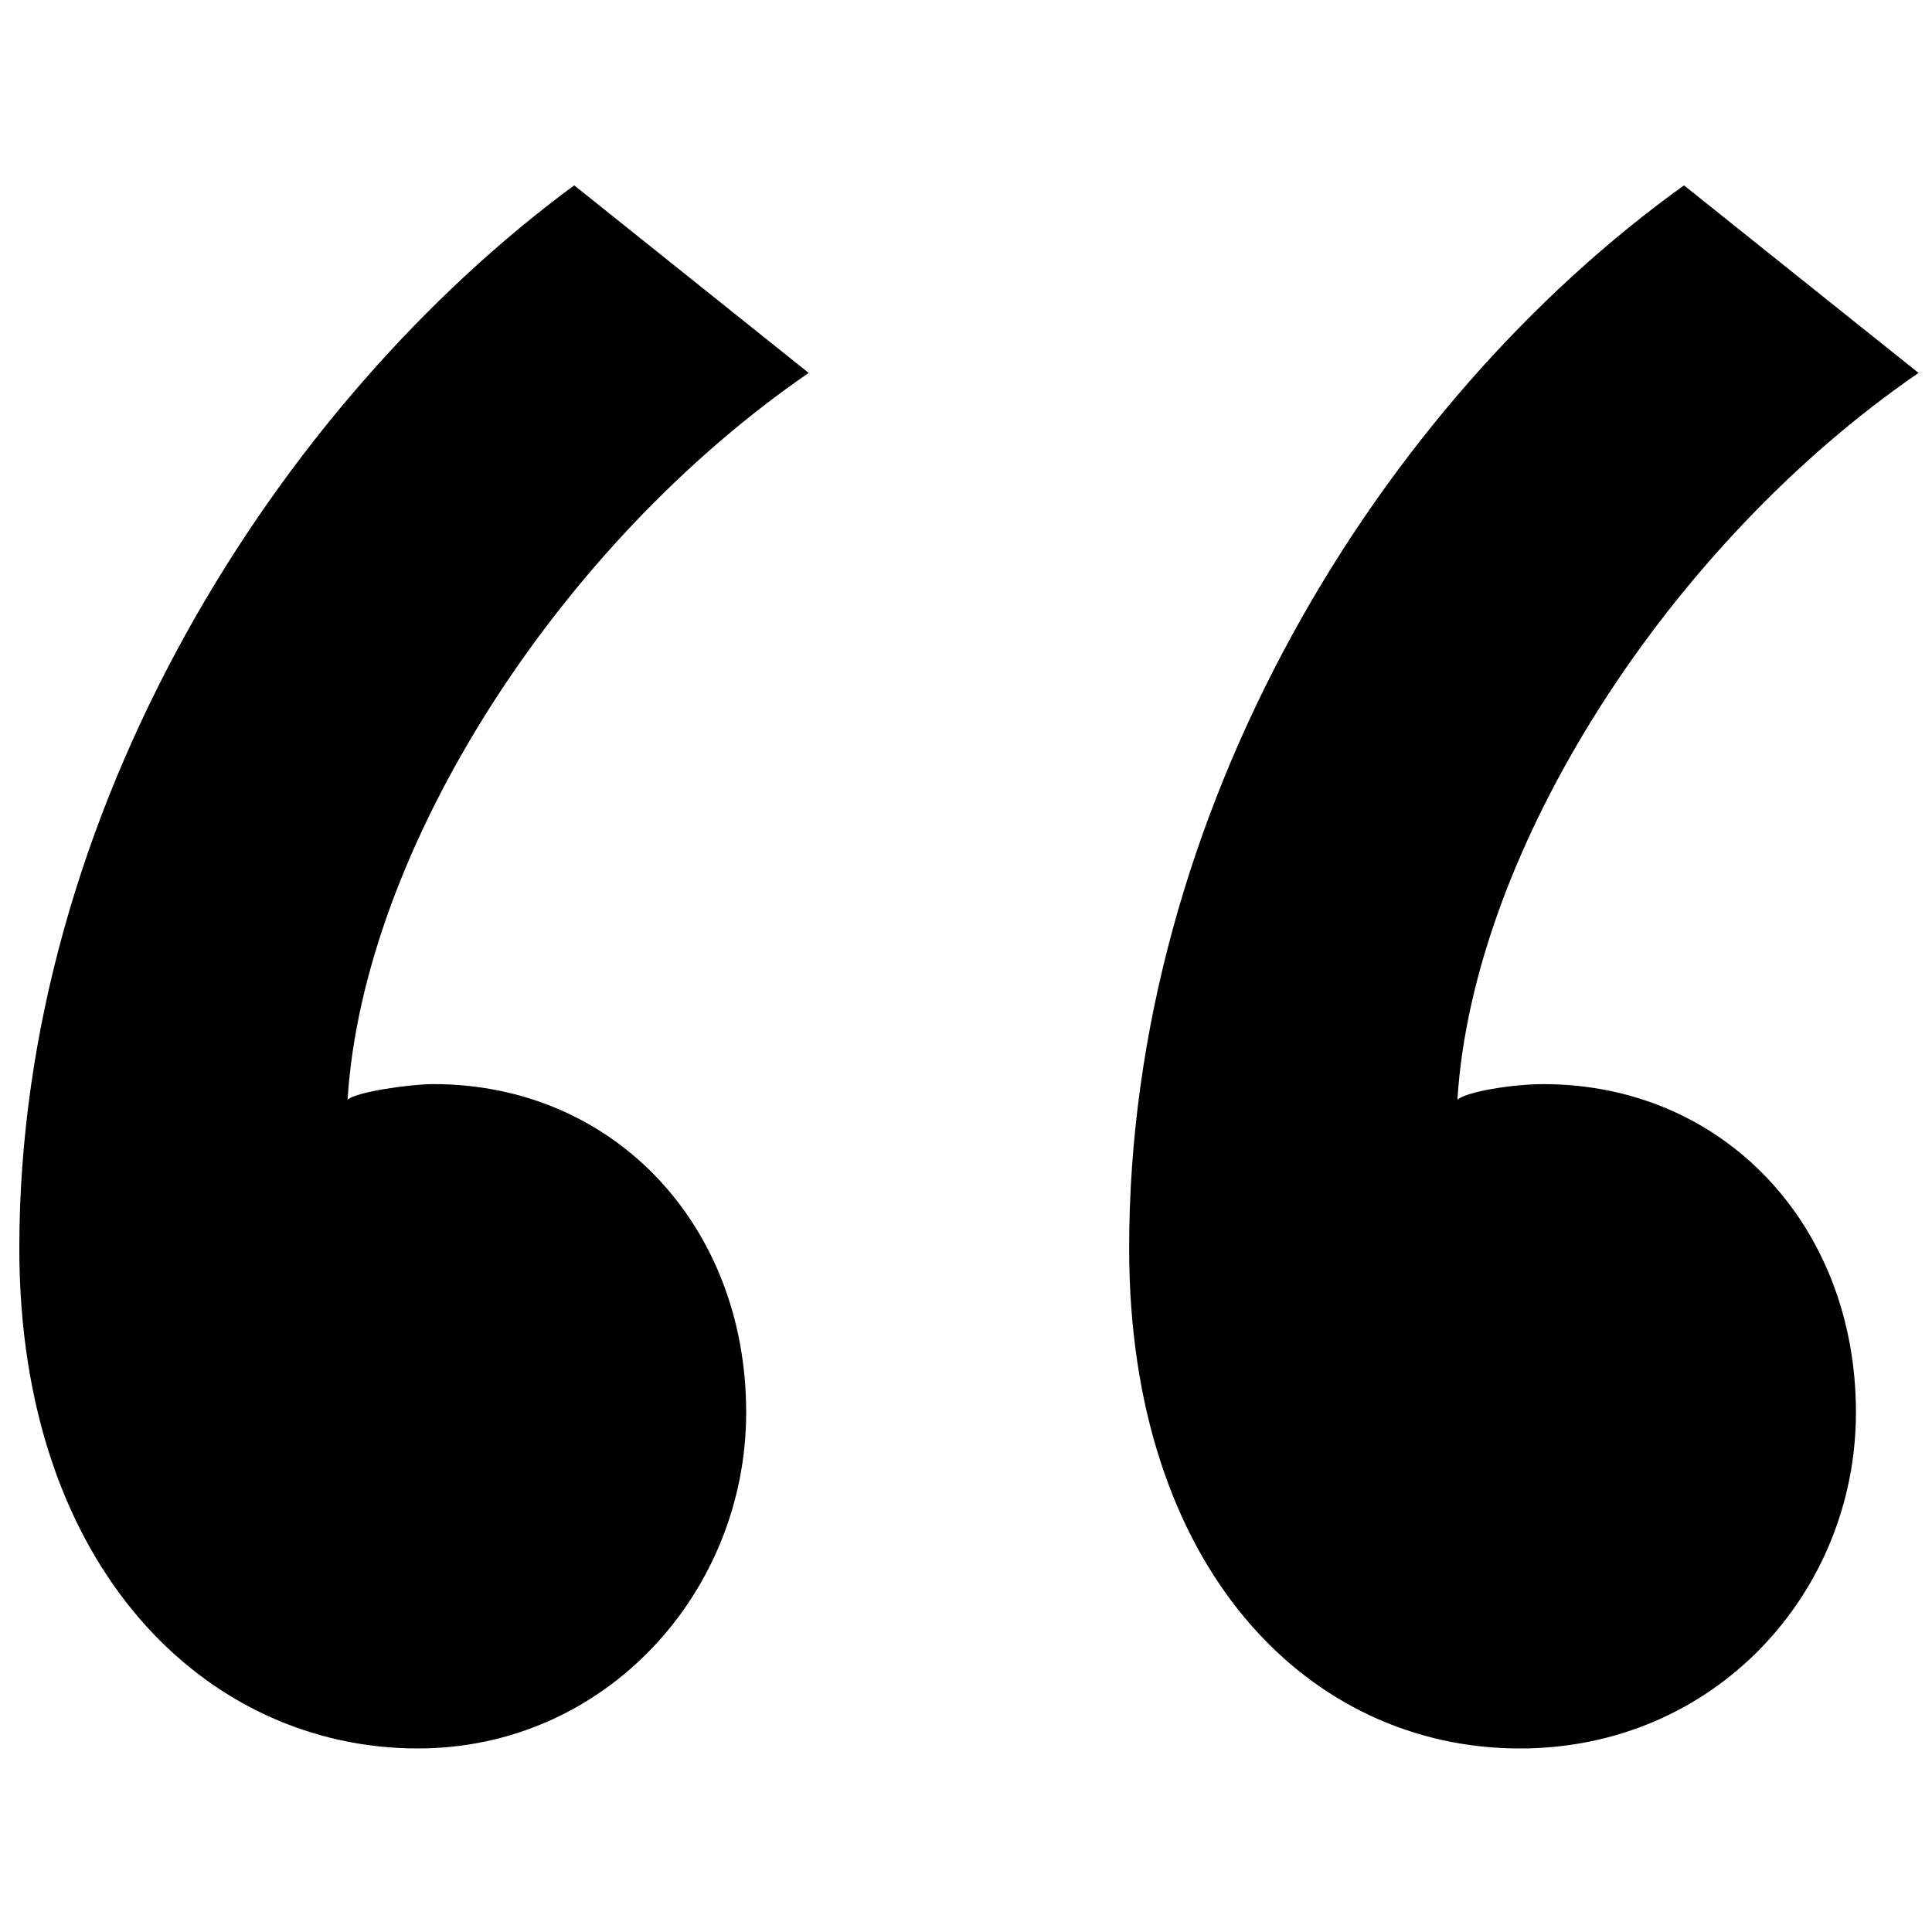 <?xml version="1.0" encoding="utf-8"?>
<!-- Generator: Adobe Illustrator 16.0.0, SVG Export Plug-In . SVG Version: 6.00 Build 0)  -->
<!DOCTYPE svg PUBLIC "-//W3C//DTD SVG 1.1//EN" "http://www.w3.org/Graphics/SVG/1.1/DTD/svg11.dtd">
<svg version="1.1" id="Layer_1" xmlns="http://www.w3.org/2000/svg" xmlns:xlink="http://www.w3.org/1999/xlink" x="0px" y="0px"
	 width="10px" height="10px" viewBox="0 0 100 82.999" enable-background="new 0 0 100 82.999" xml:space="preserve">
<g>
	<path d="M29.72,1.094l12.137,9.708C28.913,19.701,18.8,35.479,17.99,48.424c0.405-0.405,3.235-0.811,4.45-0.811
		c9.305,0,16.182,7.283,16.182,16.992c0,9.303-7.282,17.394-16.992,17.394C10.708,81.999,1,72.696,1,56.108
		C1,33.456,14.35,12.421,29.72,1.094z M87.163,1.094l12.139,9.708c-12.945,8.9-23.062,24.677-23.867,37.623
		c0.402-0.405,2.828-0.811,4.448-0.811c9.303,0,16.18,7.283,16.18,16.992c0,9.303-7.28,17.394-17.393,17.394
		c-10.923,0-20.226-9.303-20.226-25.891C58.444,33.456,71.39,12.421,87.163,1.094z"/>
</g>
</svg>
